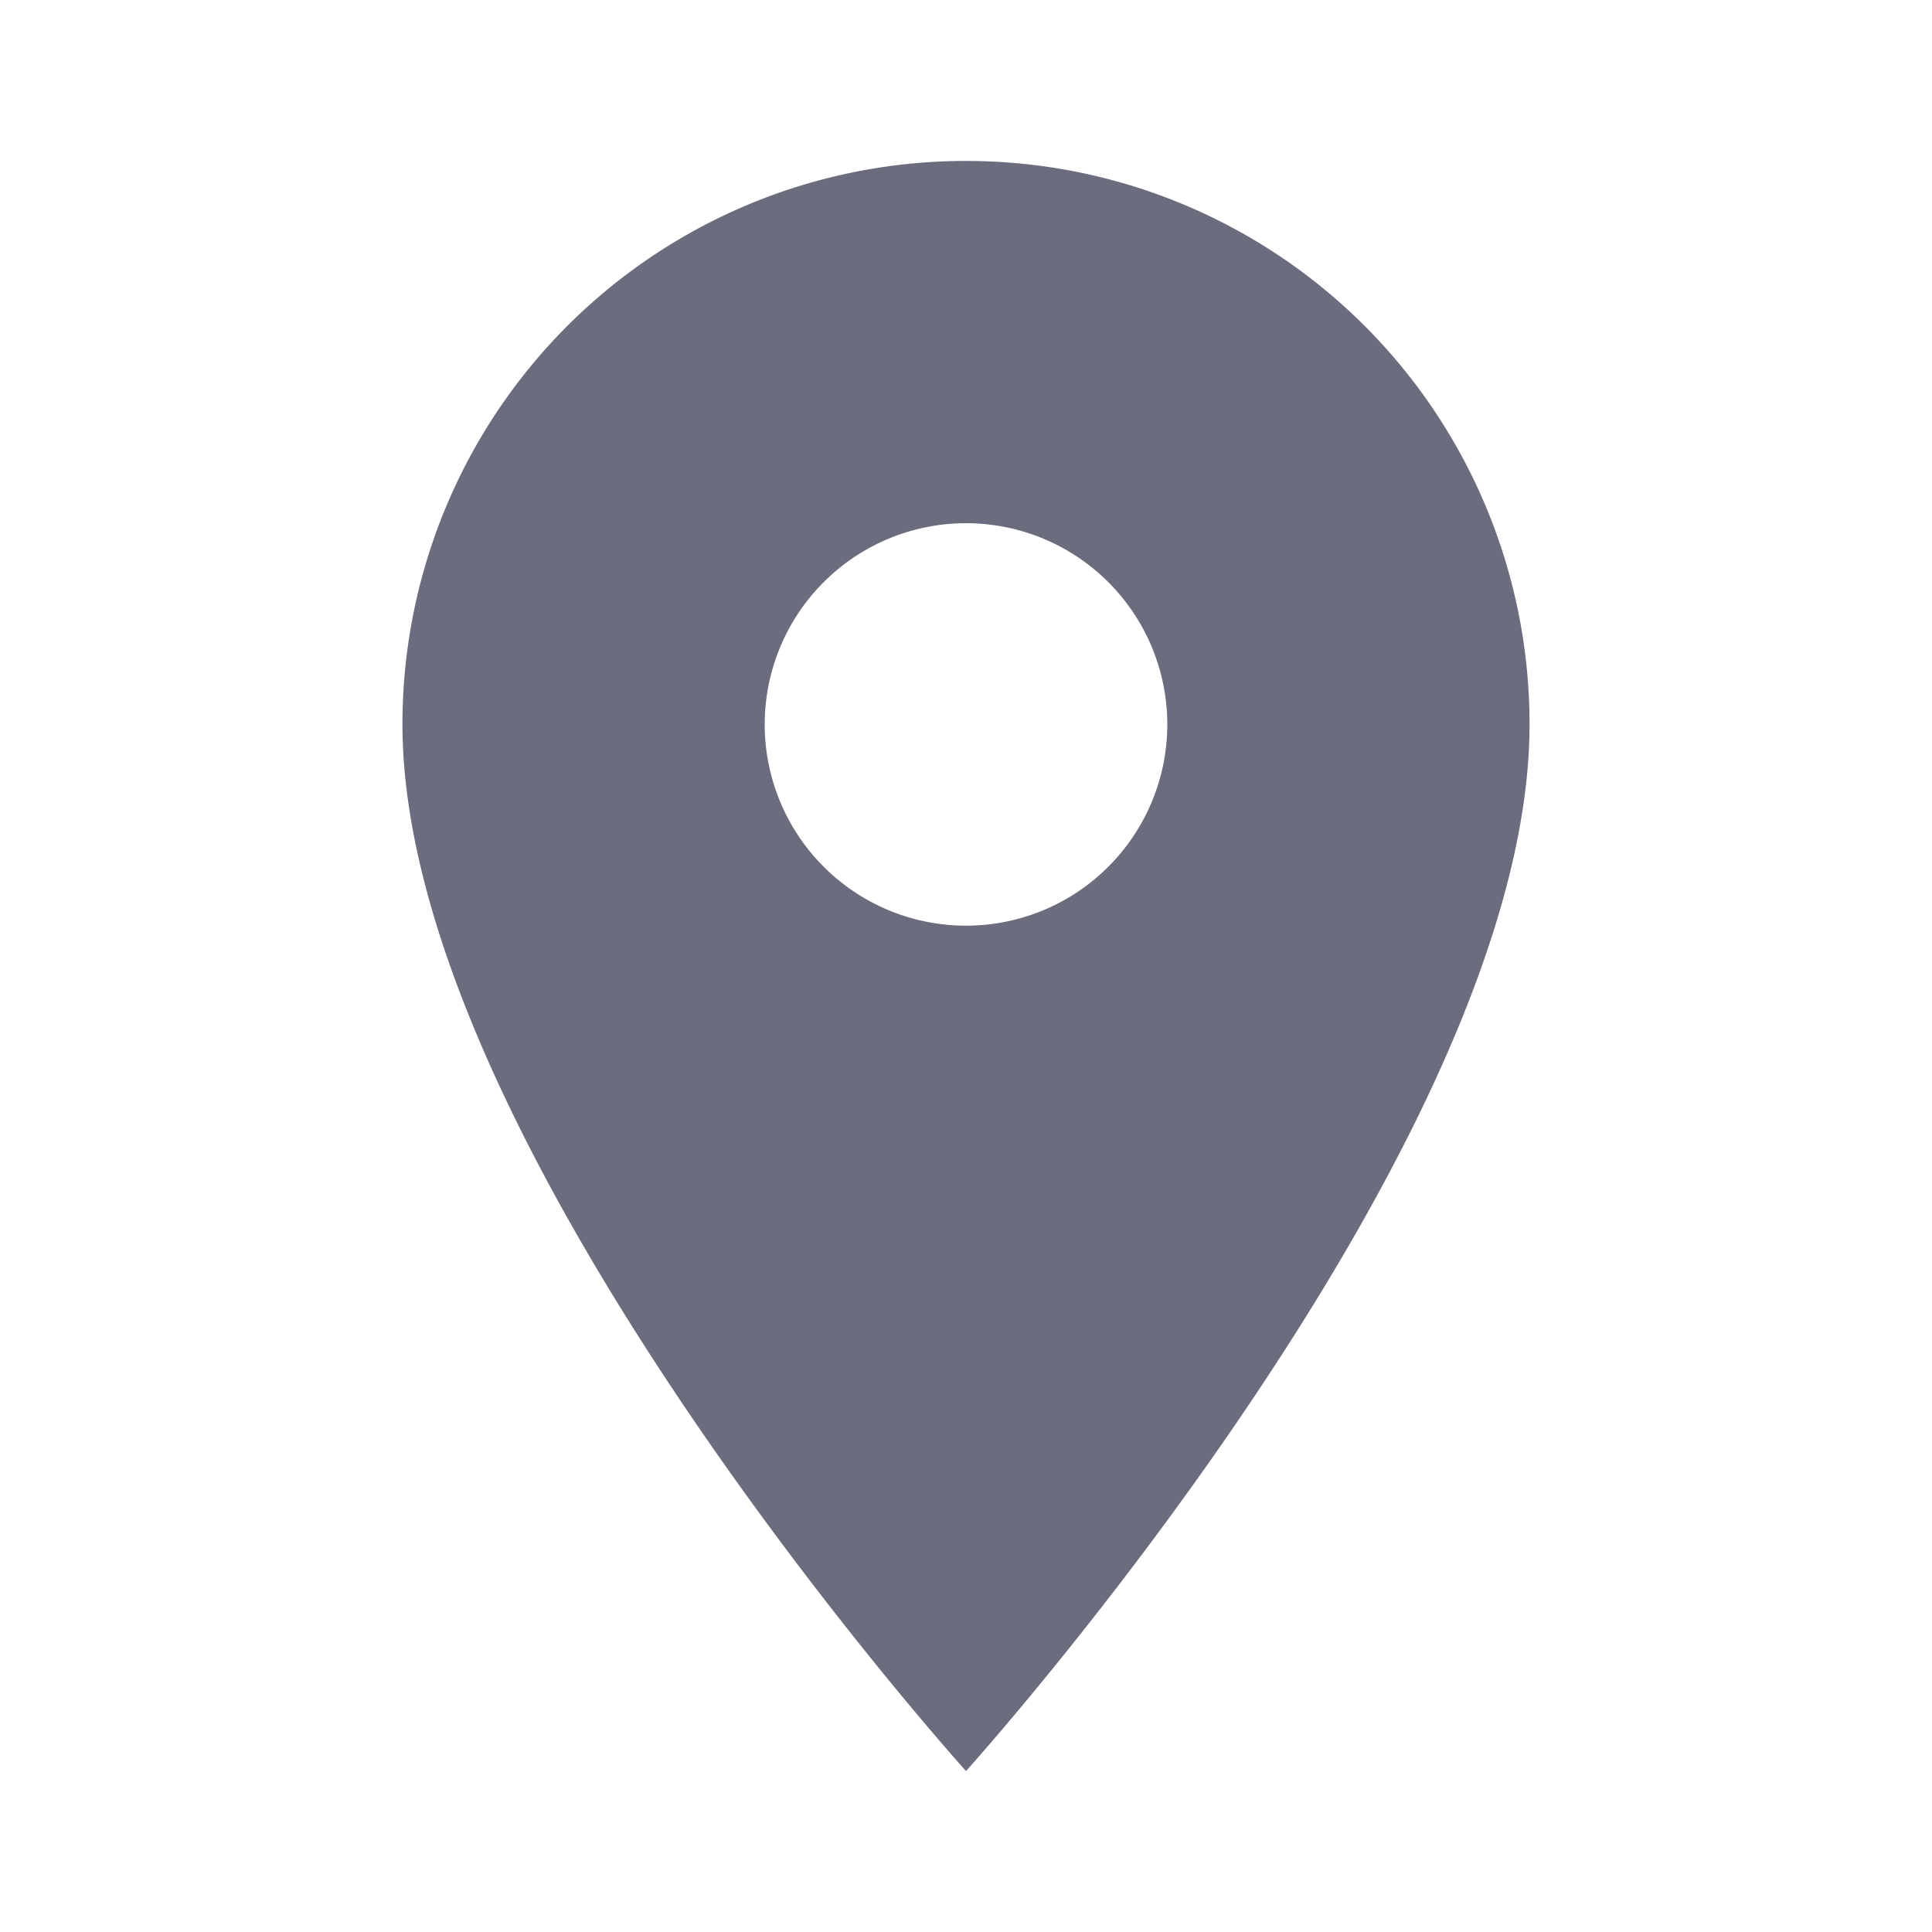 <svg xmlns="http://www.w3.org/2000/svg" xmlns:xlink="http://www.w3.org/1999/xlink" width="16" height="16" viewBox="0 0 16 16"><defs><style>.a{fill:none;}.b{clip-path:url(#a);}.c{fill:#6b6c7e;}</style><clipPath id="a"><rect class="a" width="16" height="16"/></clipPath></defs><rect class="a" width="16" height="16"/><g transform="translate(-0.129 -0.129)"><rect class="a" width="16" height="16" rx="4" transform="translate(0.129 0.129)"/><g class="b" transform="translate(0.129 0.129)"><rect class="a" width="16" height="16"/><path class="c" d="M297.667-22A4.663,4.663,0,0,0,293-17.333c0,3.5,4.667,8.667,4.667,8.667s4.667-5.167,4.667-8.667A4.663,4.663,0,0,0,297.667-22Zm0,6.333A1.667,1.667,0,0,1,296-17.333,1.667,1.667,0,0,1,297.667-19a1.667,1.667,0,0,1,1.667,1.667A1.667,1.667,0,0,1,297.667-15.667Z" transform="translate(-289.667 23.333)"/></g></g></svg>
